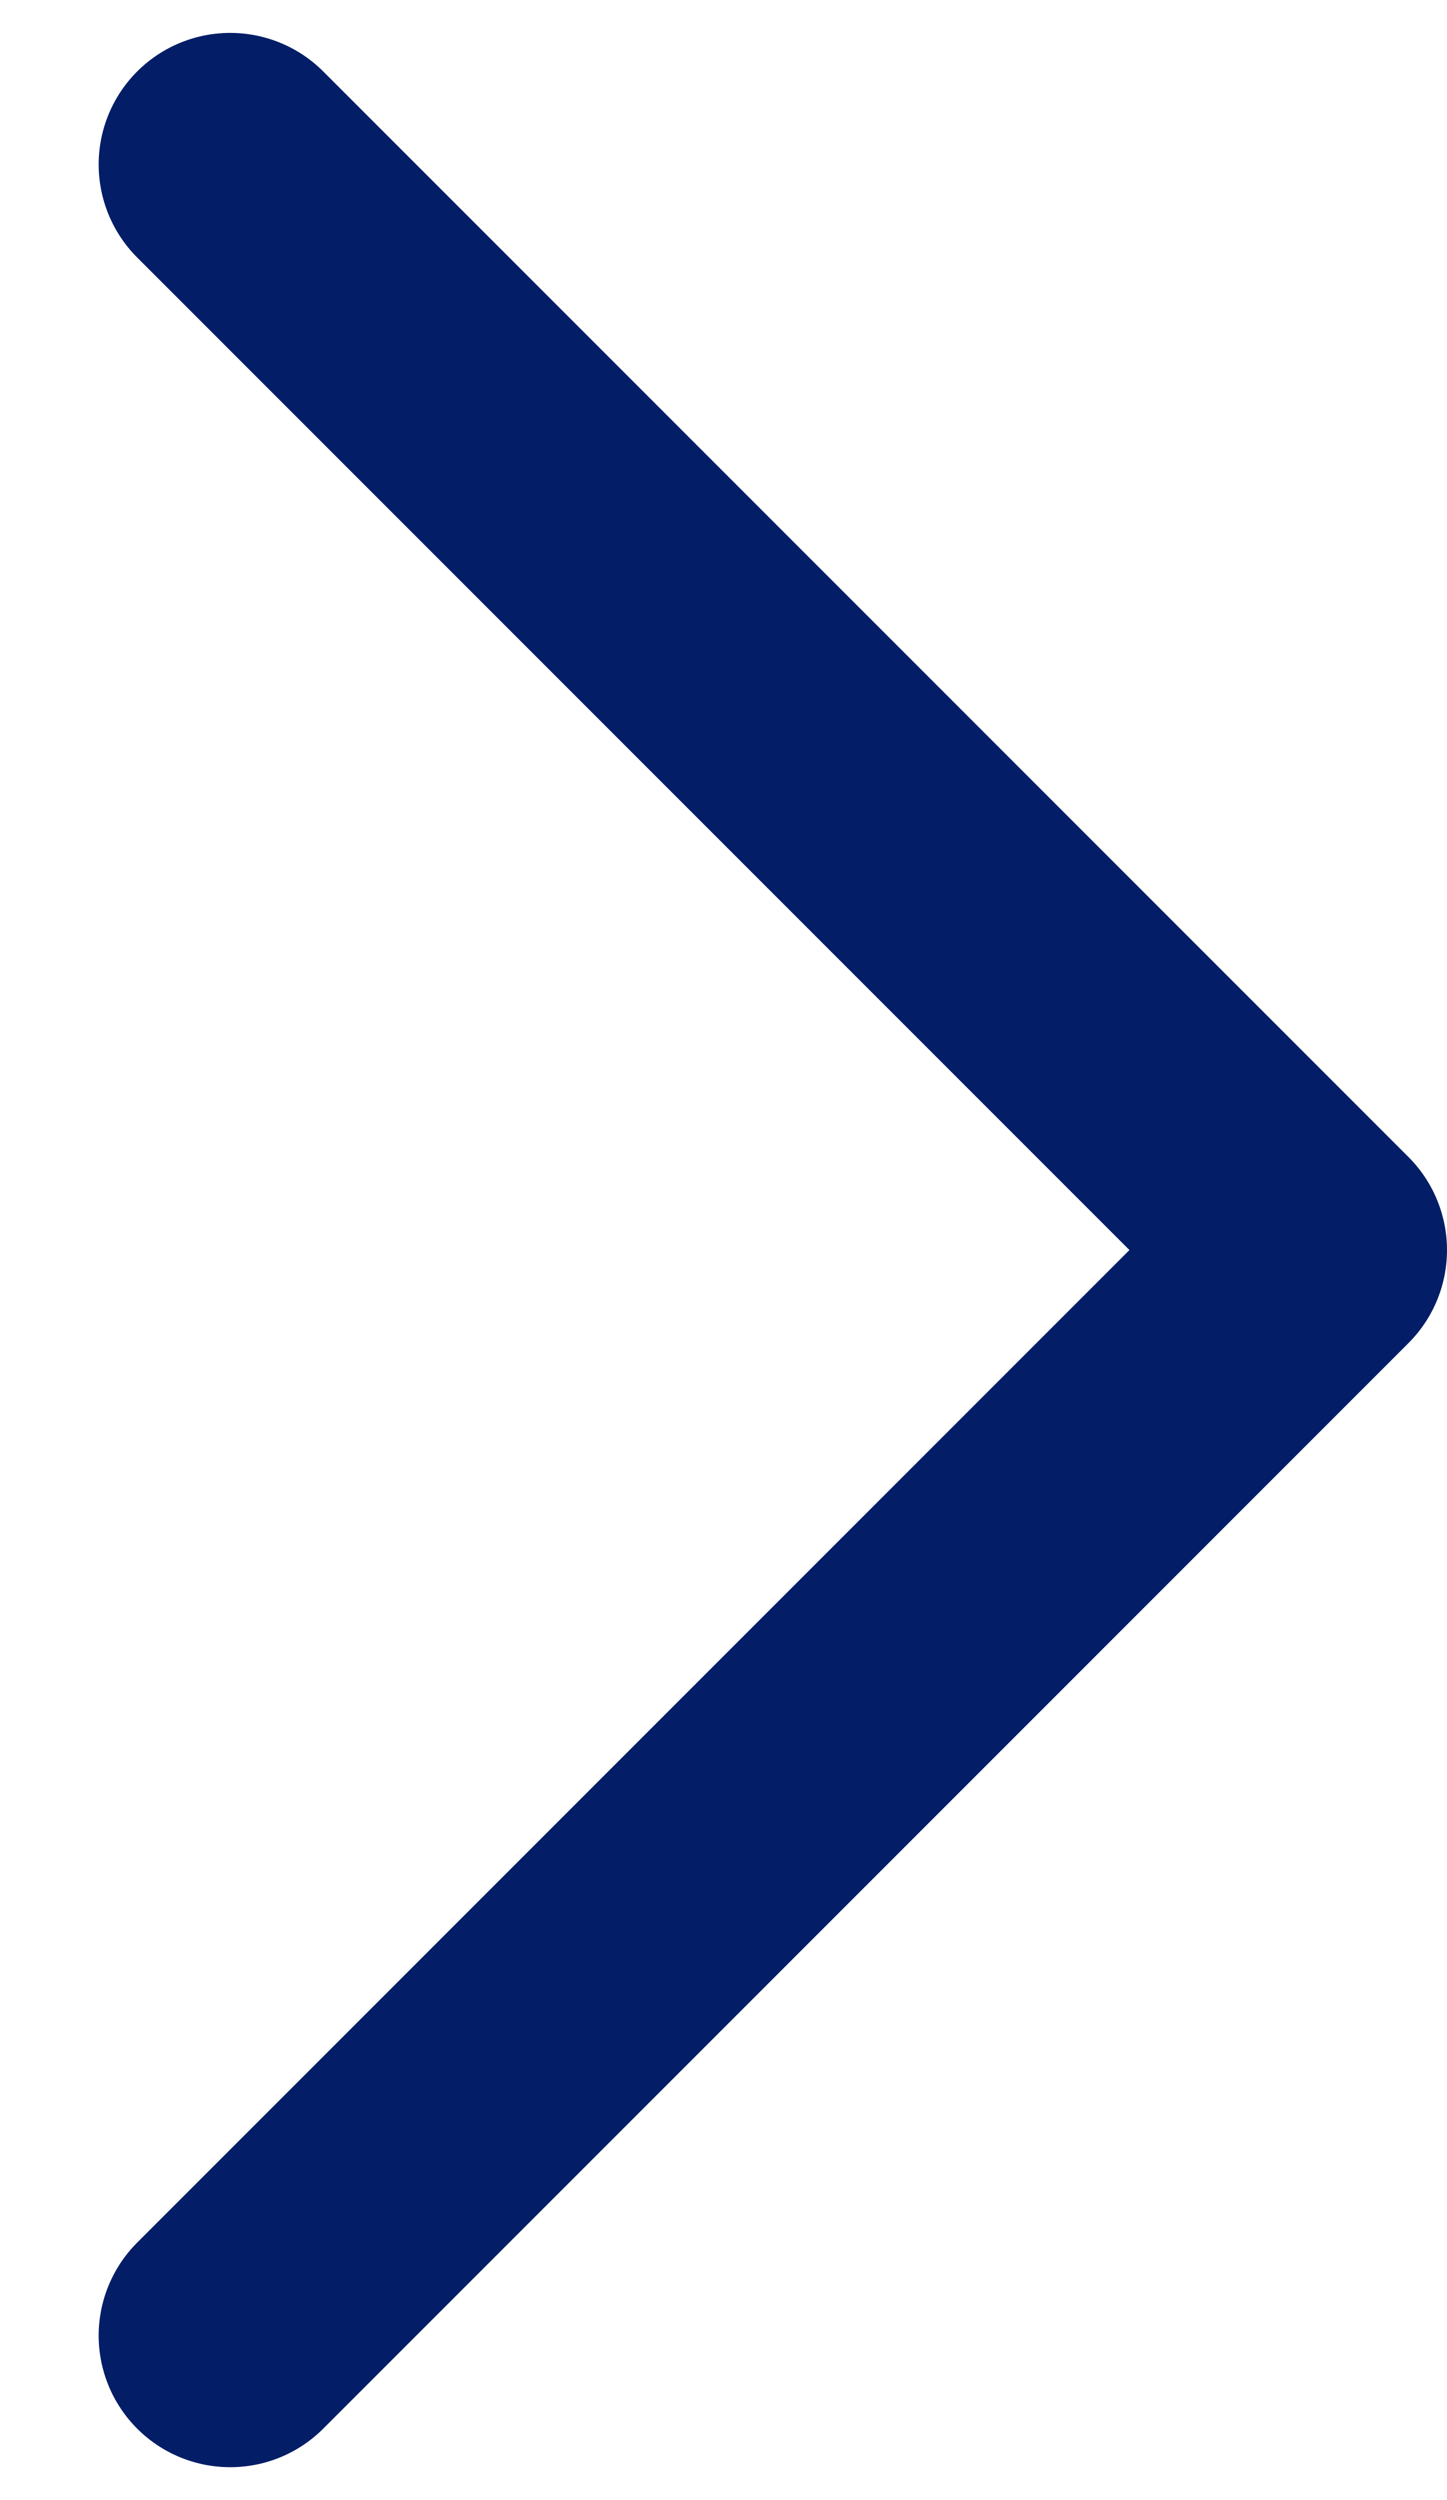 <svg width="11" height="19" viewBox="0 0 11 19" fill="none" xmlns="http://www.w3.org/2000/svg">
<path d="M1.75 17.75L10 9.5L1.75 1.25" stroke="#041D67" stroke-width="2" stroke-linecap="round" stroke-linejoin="round"/>
</svg>
